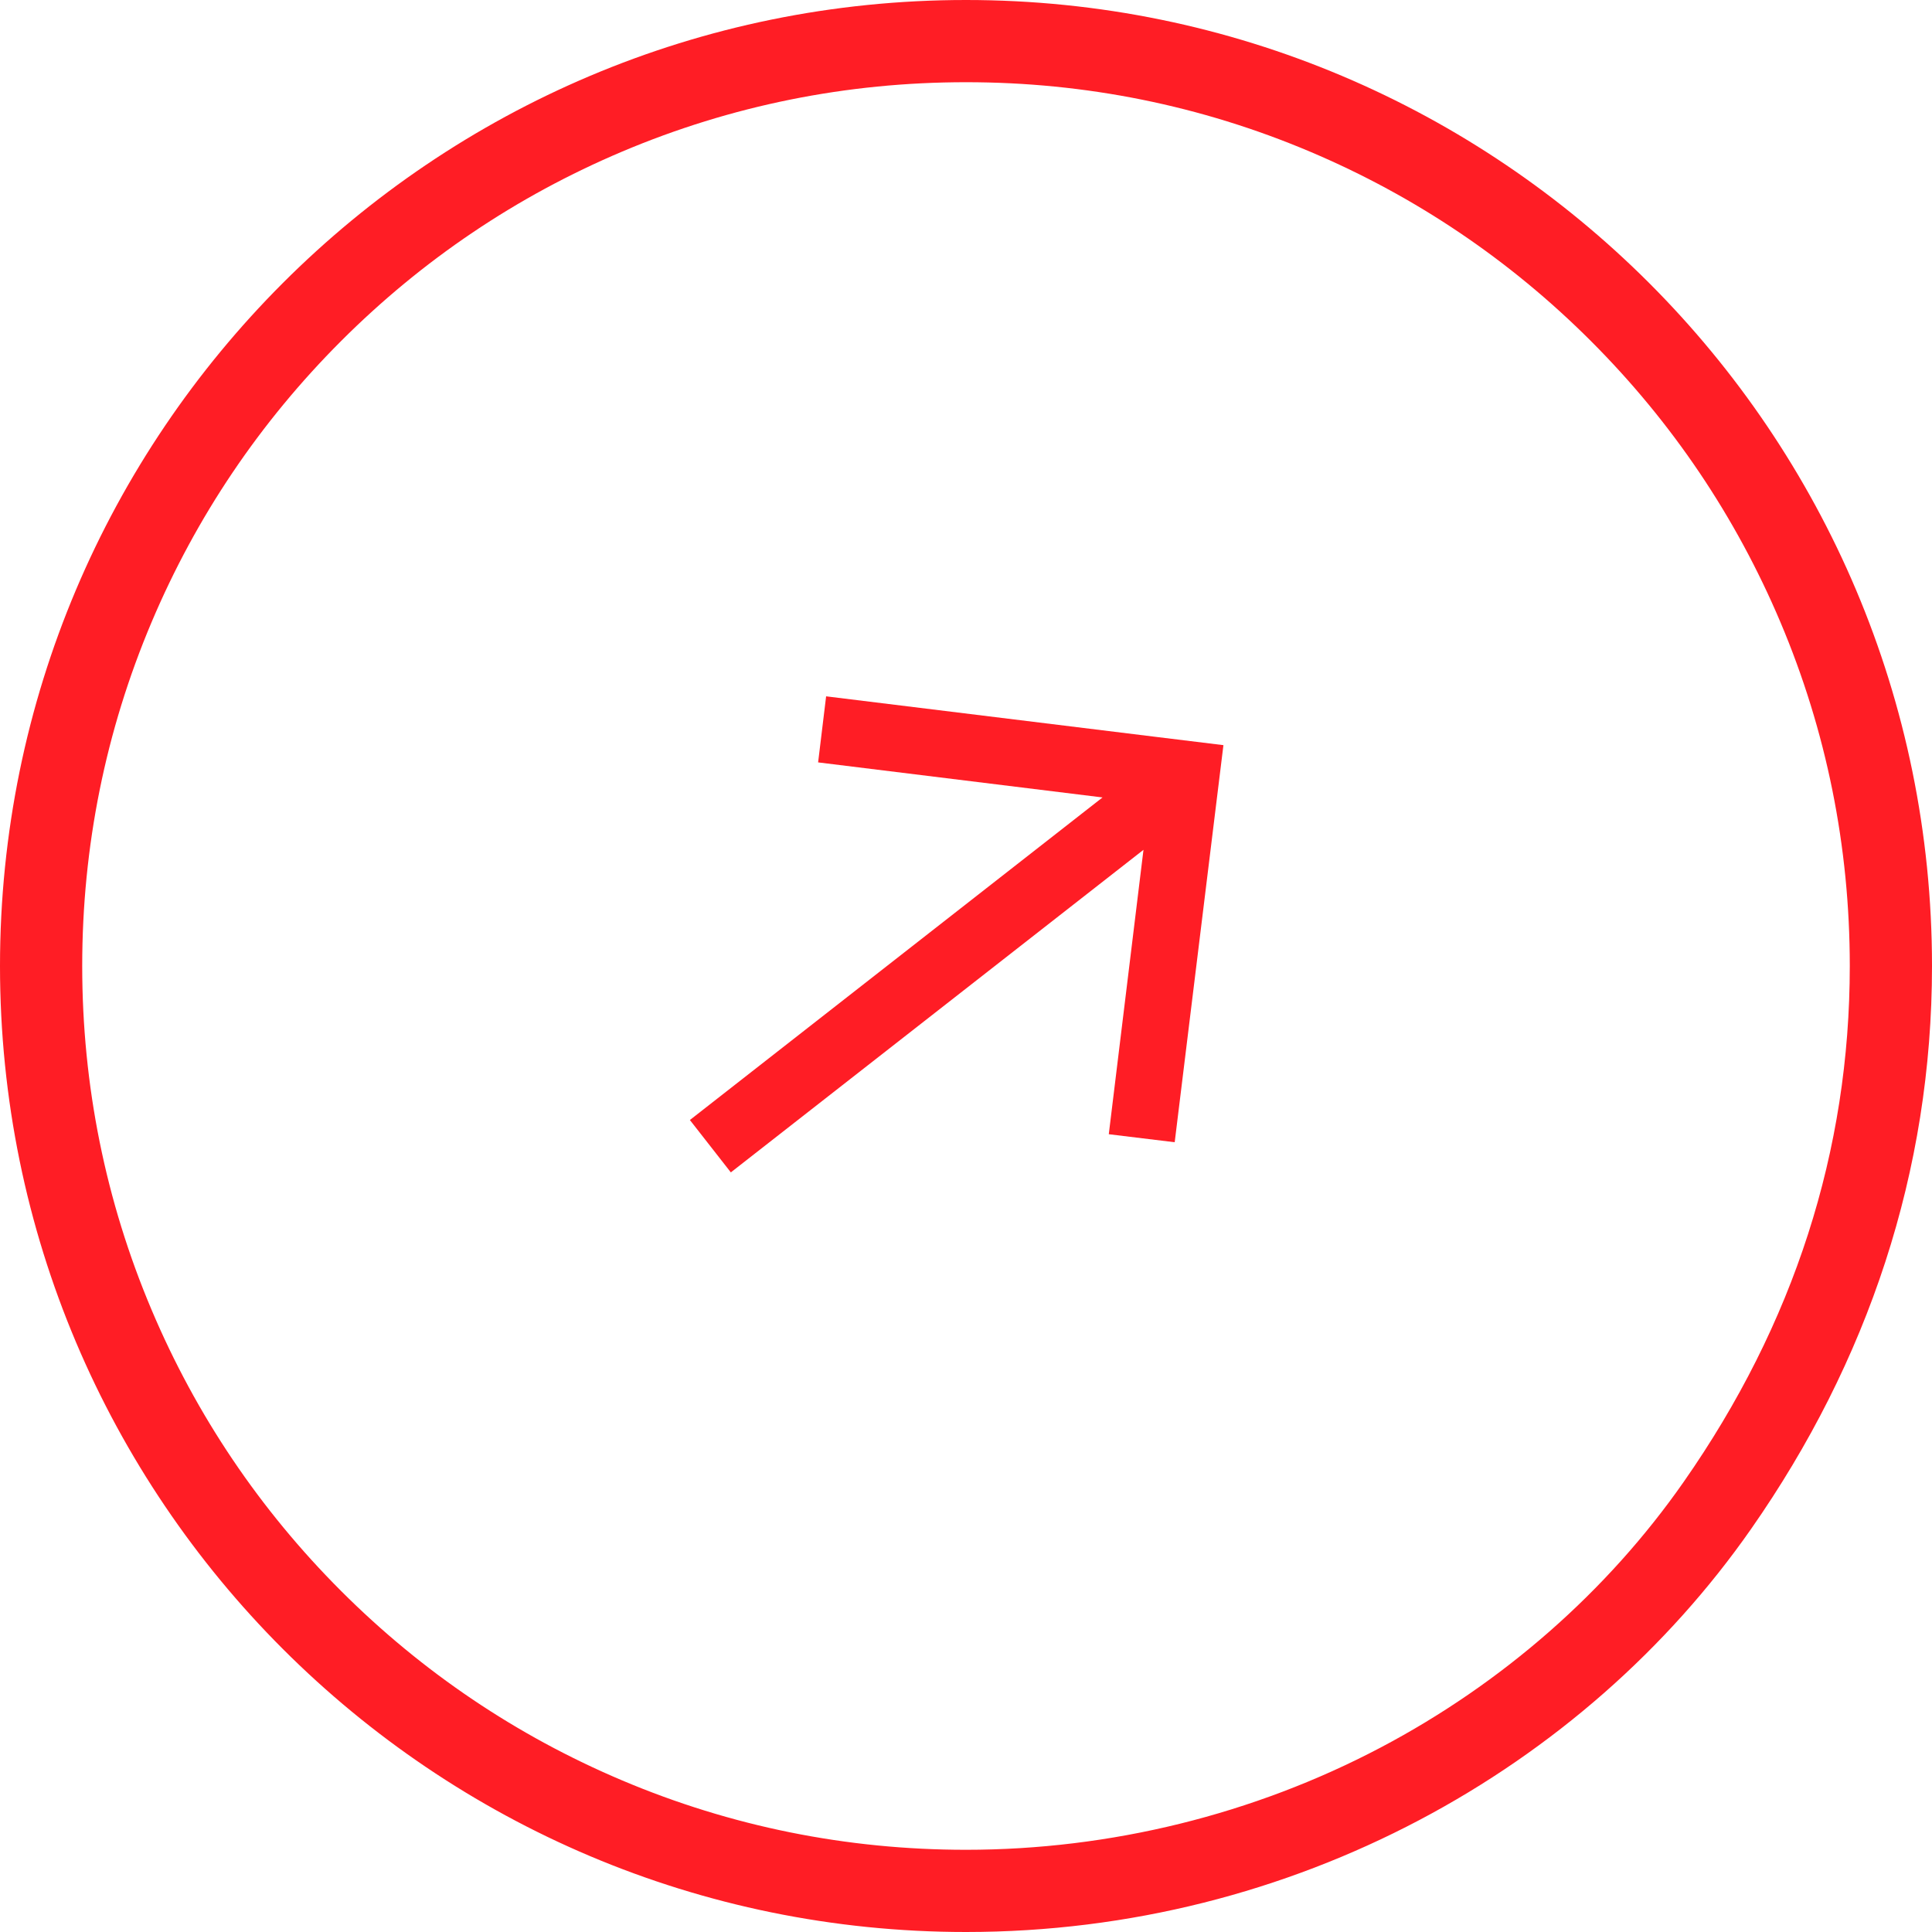 <svg xmlns="http://www.w3.org/2000/svg" width="47" height="47" viewBox="0 0 47 47">
  <g id="Groupe_168" data-name="Groupe 168" transform="translate(-560 -1227)">
    <path id="noun_Arrow_Left_2682937" data-name="noun_Arrow Left_2682937" d="M6.882,13.766,1.144,8.023,0,6.879,1.144,5.736,6.882,0,8.025,1.141,3.1,6.071H15.839V7.688H3.1L8.025,12.62Z" transform="matrix(-0.788, 0.616, -0.616, -0.788, 594, 1250.548)" fill="#ff1d25"/>
    <g id="Tracé_60" data-name="Tracé 60" transform="translate(560 1227)" fill="none">
      <path d="M23.5,0A23.5,23.5,0,1,1,0,23.5,23.5,23.5,0,0,1,23.5,0Z" stroke="none"/>
      <path d="M 23.5 2 C 20.597 2 17.781 2.568 15.132 3.689 C 12.572 4.772 10.272 6.322 8.297 8.297 C 6.322 10.272 4.772 12.572 3.689 15.132 C 2.568 17.781 2 20.597 2 23.5 C 2 26.403 2.568 29.219 3.689 31.868 C 4.772 34.428 6.322 36.728 8.297 38.703 C 10.272 40.678 12.572 42.228 15.132 43.311 C 17.781 44.432 20.597 45 23.5 45 C 27.011 45 30.499 44.14 33.586 42.513 C 36.55 40.951 39.099 38.716 40.96 36.049 C 43.641 32.213 45 27.991 45 23.5 C 45 20.597 44.432 17.781 43.311 15.132 C 42.228 12.572 40.678 10.272 38.703 8.297 C 36.728 6.322 34.428 4.772 31.868 3.689 C 29.219 2.568 26.403 2 23.5 2 M 23.5 0 C 36.479 0 47 10.521 47 23.5 C 47 28.497 45.44 33.129 42.6 37.194 C 38.534 43.021 31.482 47 23.5 47 C 10.521 47 0 36.479 0 23.5 C 0 10.521 10.521 0 23.5 0 Z" stroke="none" fill="#ff1d25"/>
    </g>
  </g>
</svg>
